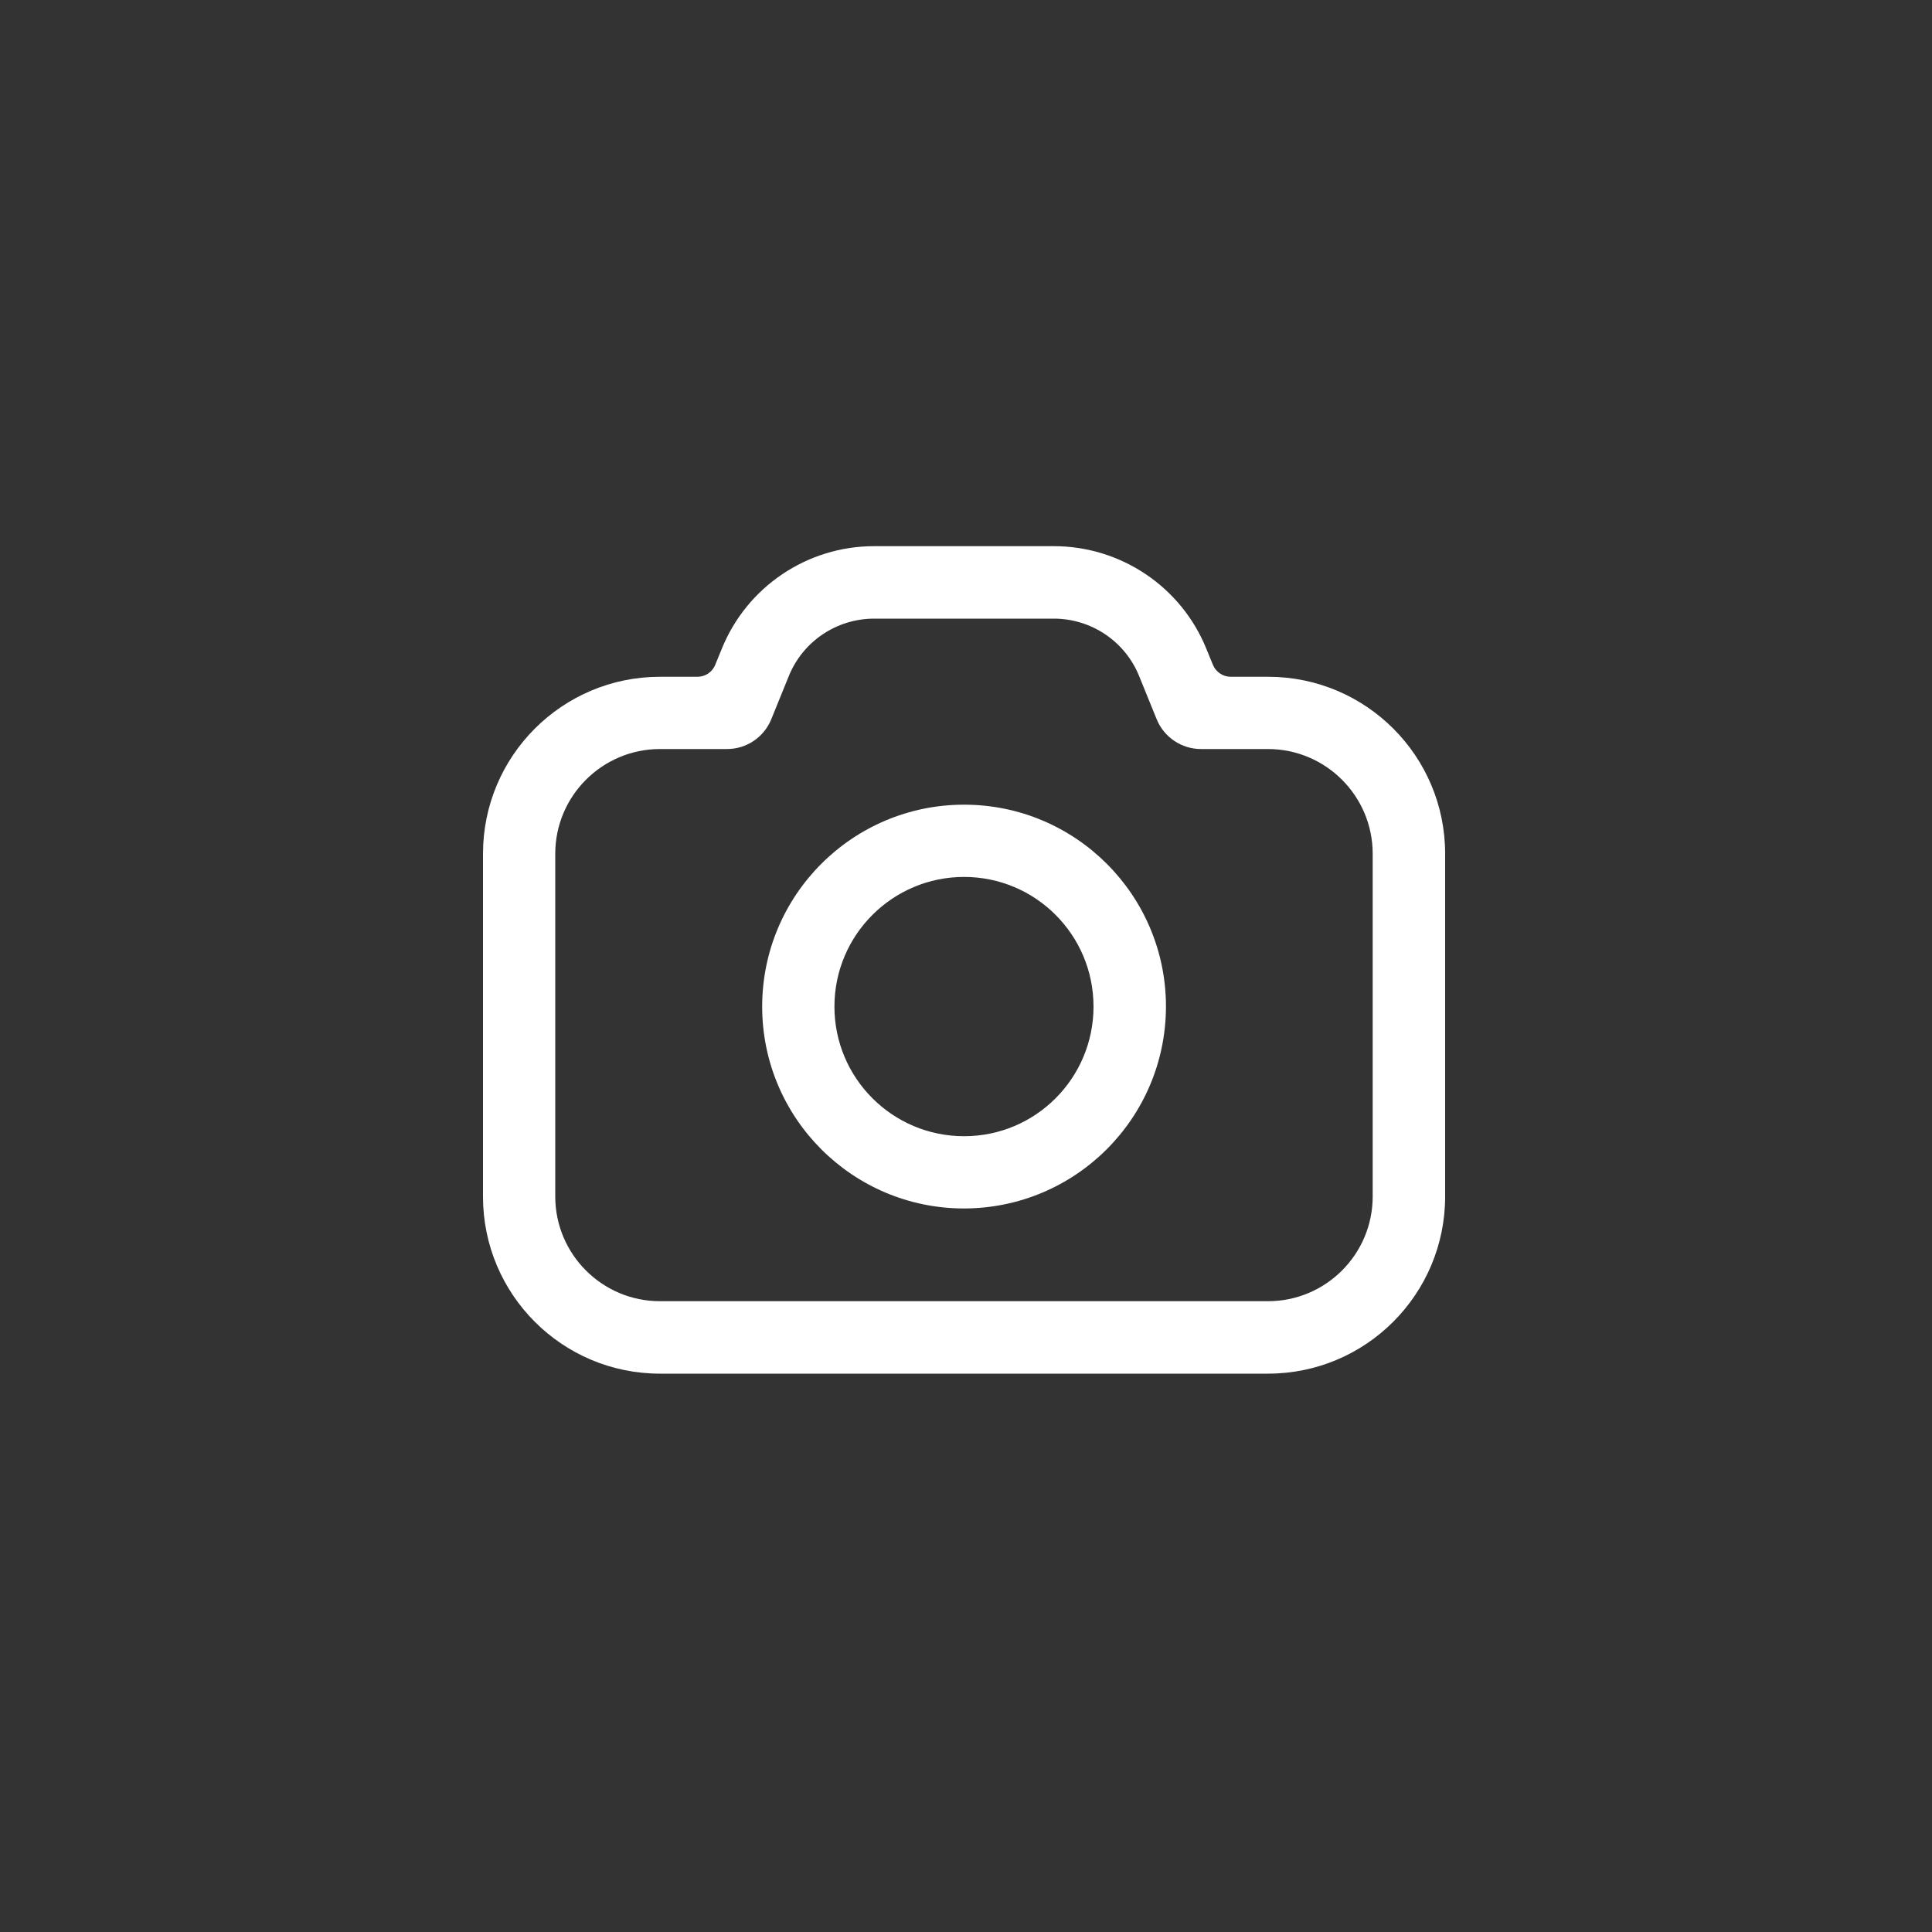 <?xml version="1.0" encoding="utf-8"?>
<!-- Generator: Adobe Illustrator 24.0.0, SVG Export Plug-In . SVG Version: 6.00 Build 0)  -->
<svg version="1.1" id="Workspace" xmlns="http://www.w3.org/2000/svg" xmlns:xlink="http://www.w3.org/1999/xlink" x="0px" y="0px"
	 viewBox="0 0 1000 1000" style="enable-background:new 0 0 1000 1000;" xml:space="preserve">
<rect x="0" y="0" width="1000" height="1000" fill="#333333" stroke="none"/>
<style type="text/css">
	.st0{fill:#FFFFFF;}
</style>
<title>Army_MOS_Icons_MultimediaIllustrator_25M</title>
<path class="st0" d="M656.3,711H341.6c-50.6,0-91.6-41-91.6-91.6V441.9c0-50.6,41-91.6,91.6-91.6H361c4,0,7.7-2.4,9.2-6.2l3.4-8.3
	c13-32.1,44.2-53.1,78.8-53.1h93.1c34.6,0,65.9,21,78.9,53.1l3.4,8.3c1.5,3.7,5.2,6.2,9.2,6.2h19.4c50.6,0,91.6,41,91.6,91.6v177.4
	C748,669.9,707,711,656.3,711C656.4,711,656.4,711,656.3,711z M341.6,387.7c-29.9,0-54.2,24.3-54.2,54.2v177.4
	c0,29.9,24.3,54.2,54.2,54.2h314.7c29.9,0,54.2-24.3,54.2-54.2V441.9c0-29.9-24.3-54.2-54.2-54.2h-34.7c-10,0-19.1-6.1-22.9-15.4
	l-9.1-22.4c-7.3-18-24.8-29.7-44.2-29.7h-92.9c-19.4,0-36.9,11.7-44.2,29.7l-9.1,22.4c-3.8,9.3-12.8,15.4-22.9,15.4L341.6,387.7z"/>
<path class="st0" d="M499,625.5c-57.7,0-104.5-46.8-104.5-104.5S441.3,416.5,499,416.5S603.5,463.3,603.5,521
	C603.4,578.7,556.7,625.4,499,625.5z M499,453.9c-37,0-67.1,30-67.1,67.1c0,37,30,67.1,67.1,67.1s67-30.1,67-67.1l0,0
	C566,483.9,536,453.9,499,453.9z"/>
</svg>
